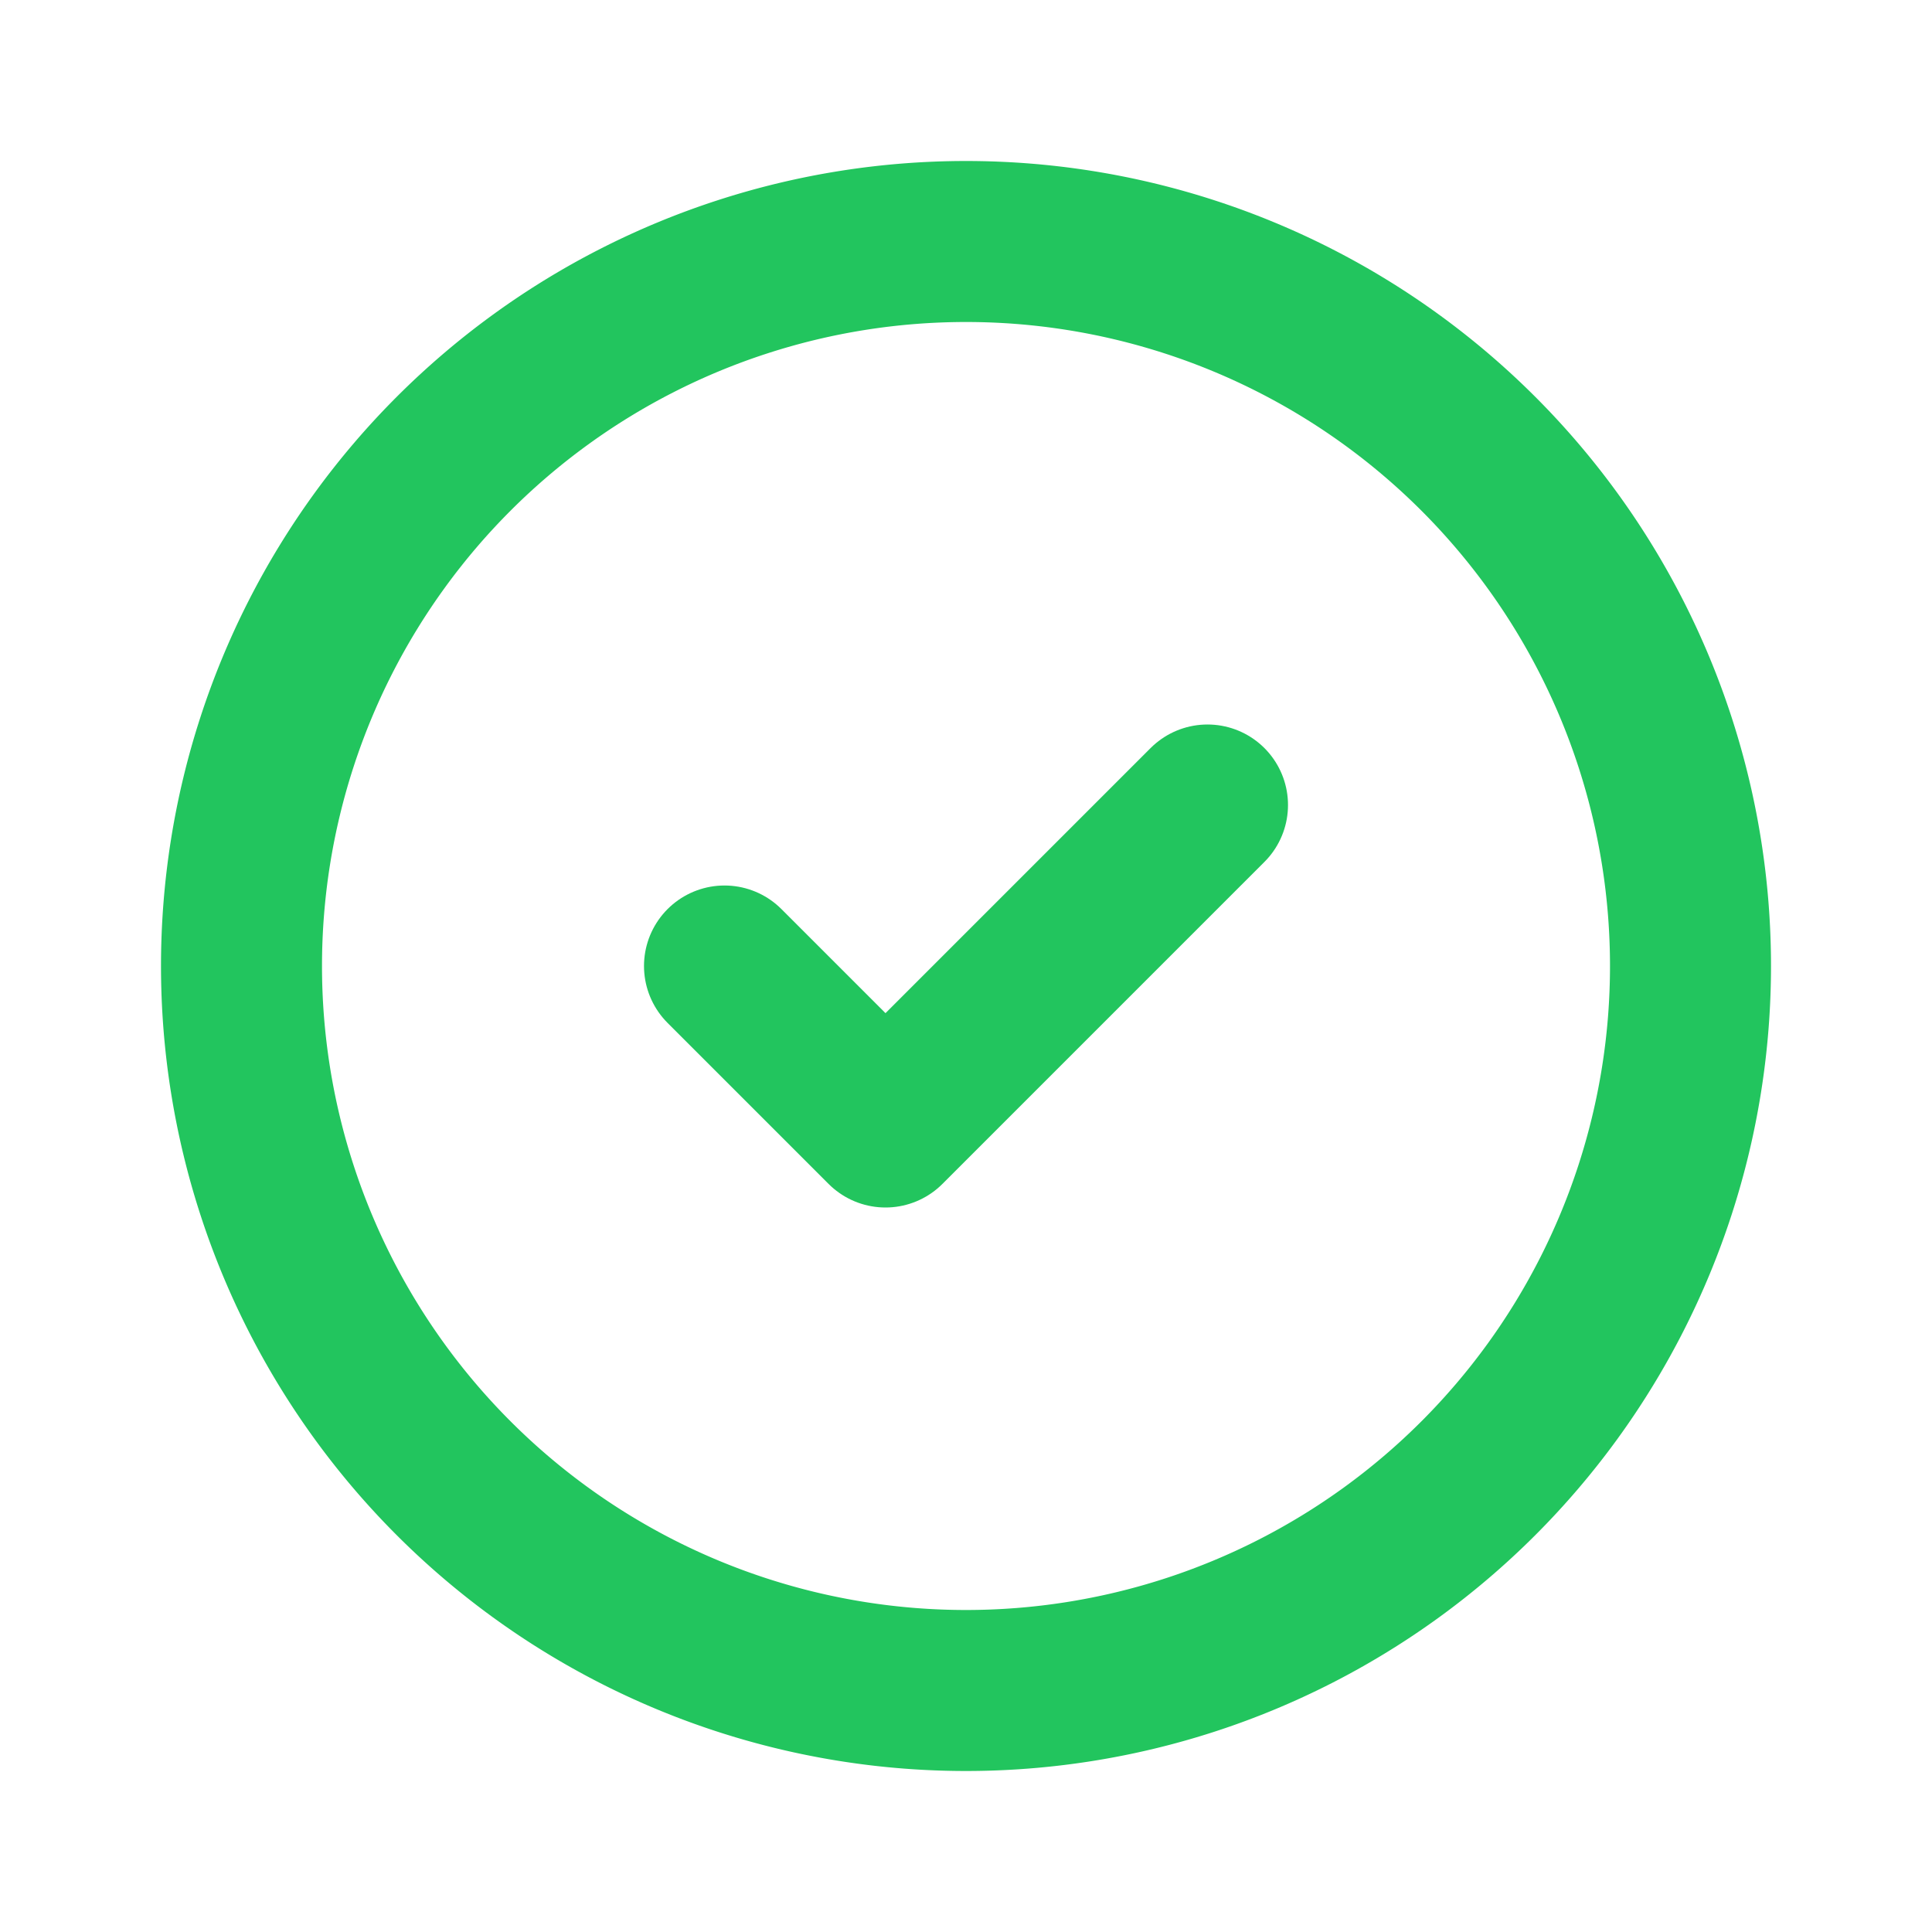 <?xml version="1.0" encoding="UTF-8"?>
<svg class="icon icon-tabler icons-tabler-outline icon-tabler-circle-check" width="24" height="24" fill="none" stroke-linecap="round" stroke-linejoin="round" stroke-width="2" version="1.1" viewBox="0 0 24 24" xmlns="http://www.w3.org/2000/svg">
 <path d="M0 0h24v24H0z" fill="none"/>
 <path d="m12 12m-9 0a9 9 0 1 0 18 0 9 9 0 1 0-18 0" stroke="#22c55e"/>
 <path d="m9 12 2 2 4-4" stroke="#22c55e"/>
</svg>
